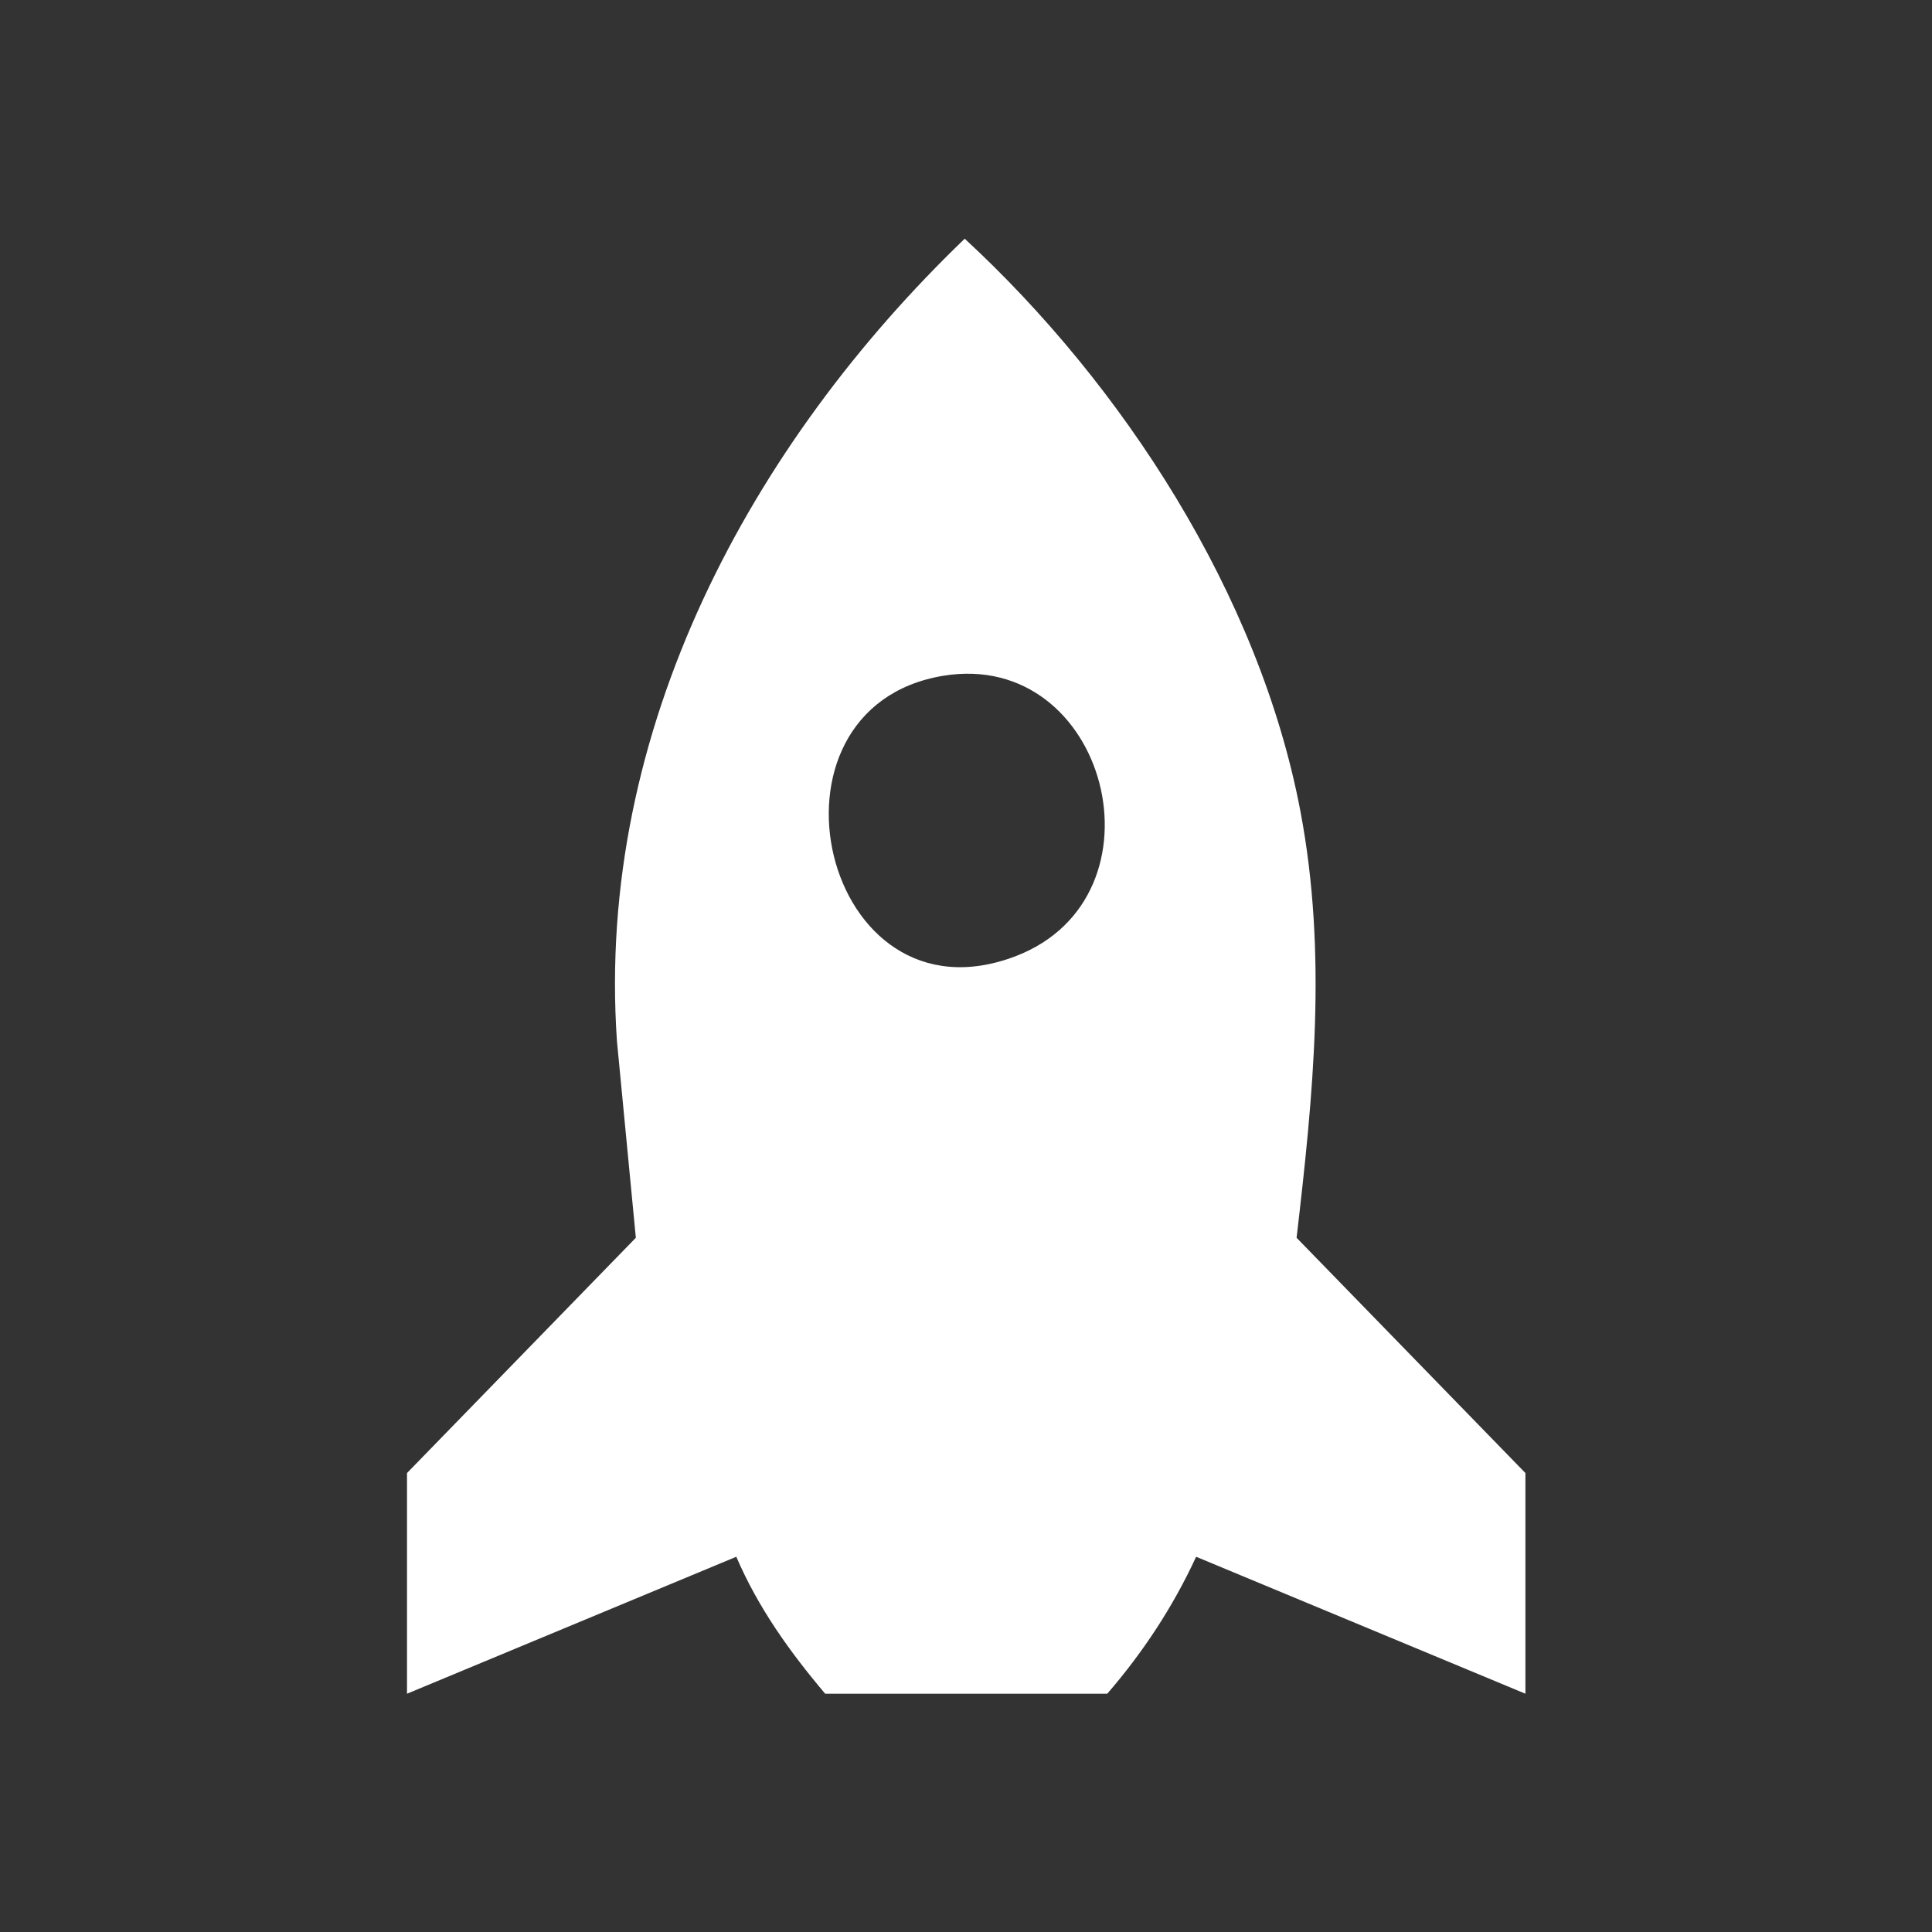 <?xml version="1.0" encoding="UTF-8"?>
<svg id="Layer_1" data-name="Layer 1" xmlns="http://www.w3.org/2000/svg" viewBox="0 0 45 45">
  <rect x="0" y="0" width="45" height="45" fill="#333333" stroke="none"/>
  <defs>
    <style>
      .cls-1 {
        fill: #fff;
      }
    </style>
  </defs>
  <path class="cls-1" d="M21.97,15.74c-4.54.75-2.82,8.26,1.69,6.53,3.62-1.39,2.14-7.16-1.69-6.53M9.48,34.31l5.33-5.48-.44-4.58c-.5-7.26,3.14-13.92,8.1-18.69,3.66,3.38,6.86,8.27,7.82,13.34.63,3.33.3,6.59-.09,9.93l5.33,5.48v5.14l-7.67-3.19c-.54,1.17-1.24,2.23-2.07,3.19h-6.57c-.82-.97-1.56-2-2.07-3.19l-7.67,3.19v-5.14Z"/>
</svg>